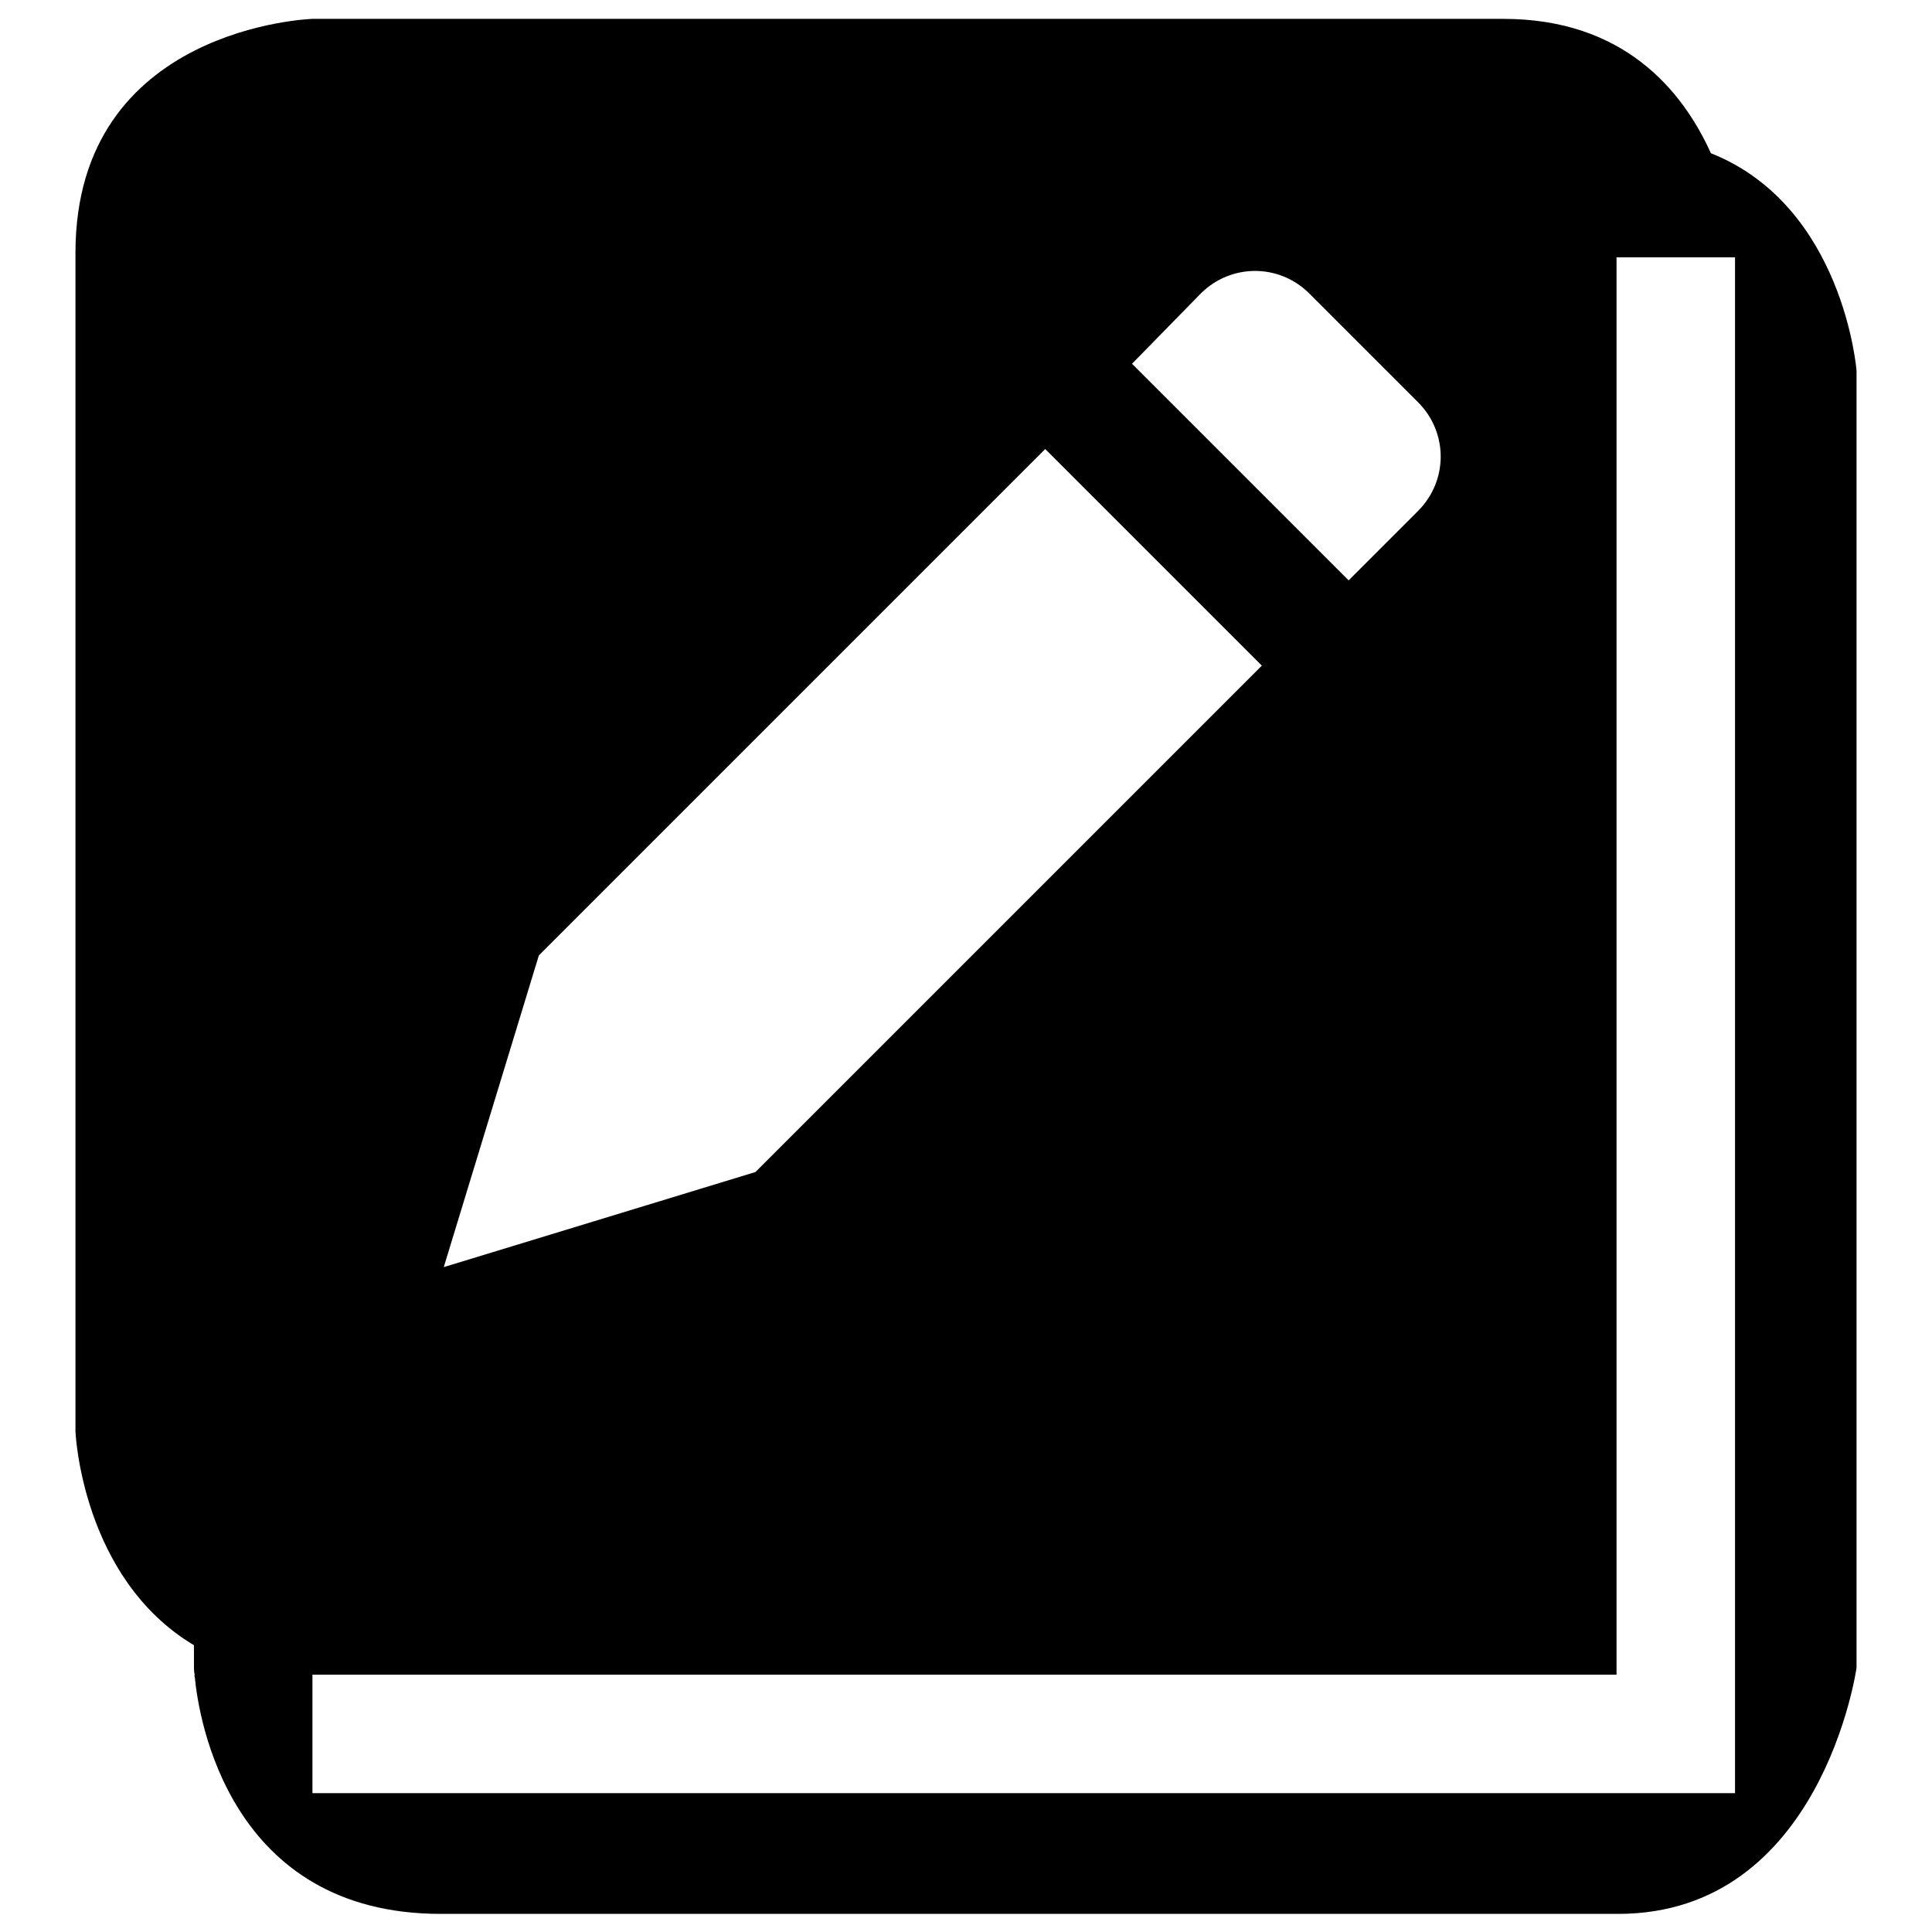 <?xml version="1.0" encoding="utf-8"?>
<!-- Svg Vector Icons : http://www.onlinewebfonts.com/icon -->
<!DOCTYPE svg PUBLIC "-//W3C//DTD SVG 1.1//EN" "http://www.w3.org/Graphics/SVG/1.1/DTD/svg11.dtd">
<svg version="1.1" xmlns="http://www.w3.org/2000/svg" xmlns:xlink="http://www.w3.org/1999/xlink" x="0px" y="0px" viewBox="0 0 256 256" enable-background="new 0 0 256 256" xml:space="preserve">
<g> <path fill="#000000" d="M226.7,20.3c-3.8-8.4-11.6-17.8-27.5-17.8H41.4c0,0-31.4,1-31.4,31v156.2c0,0,0.8,19.4,15.7,28.3v3 c0,0,0,0.4,0.1,1h-0.1l0.1,0.1c0.5,5.6,4.6,31.5,32.6,31.5h156c27,0,31.6-32.6,31.6-32.6V49.1C246,49.1,244.3,27.3,226.7,20.3z  M159.1,38.9c4-4,10.4-4,14.4,0l14.4,14.4c4,4,4,10.4,0,14.4l-9.2,9.2l-28.7-28.7L159.1,38.9z M71.4,126.6l67.1-67.1l28.7,28.7 l-67.1,67.1l-41.3,12.6L71.4,126.6z M229.9,237.6h-15.7H41.4v-15.4v-0.3h161.5h11.3v-4.3V34.1h15.7V237.6z"/></g>
</svg>